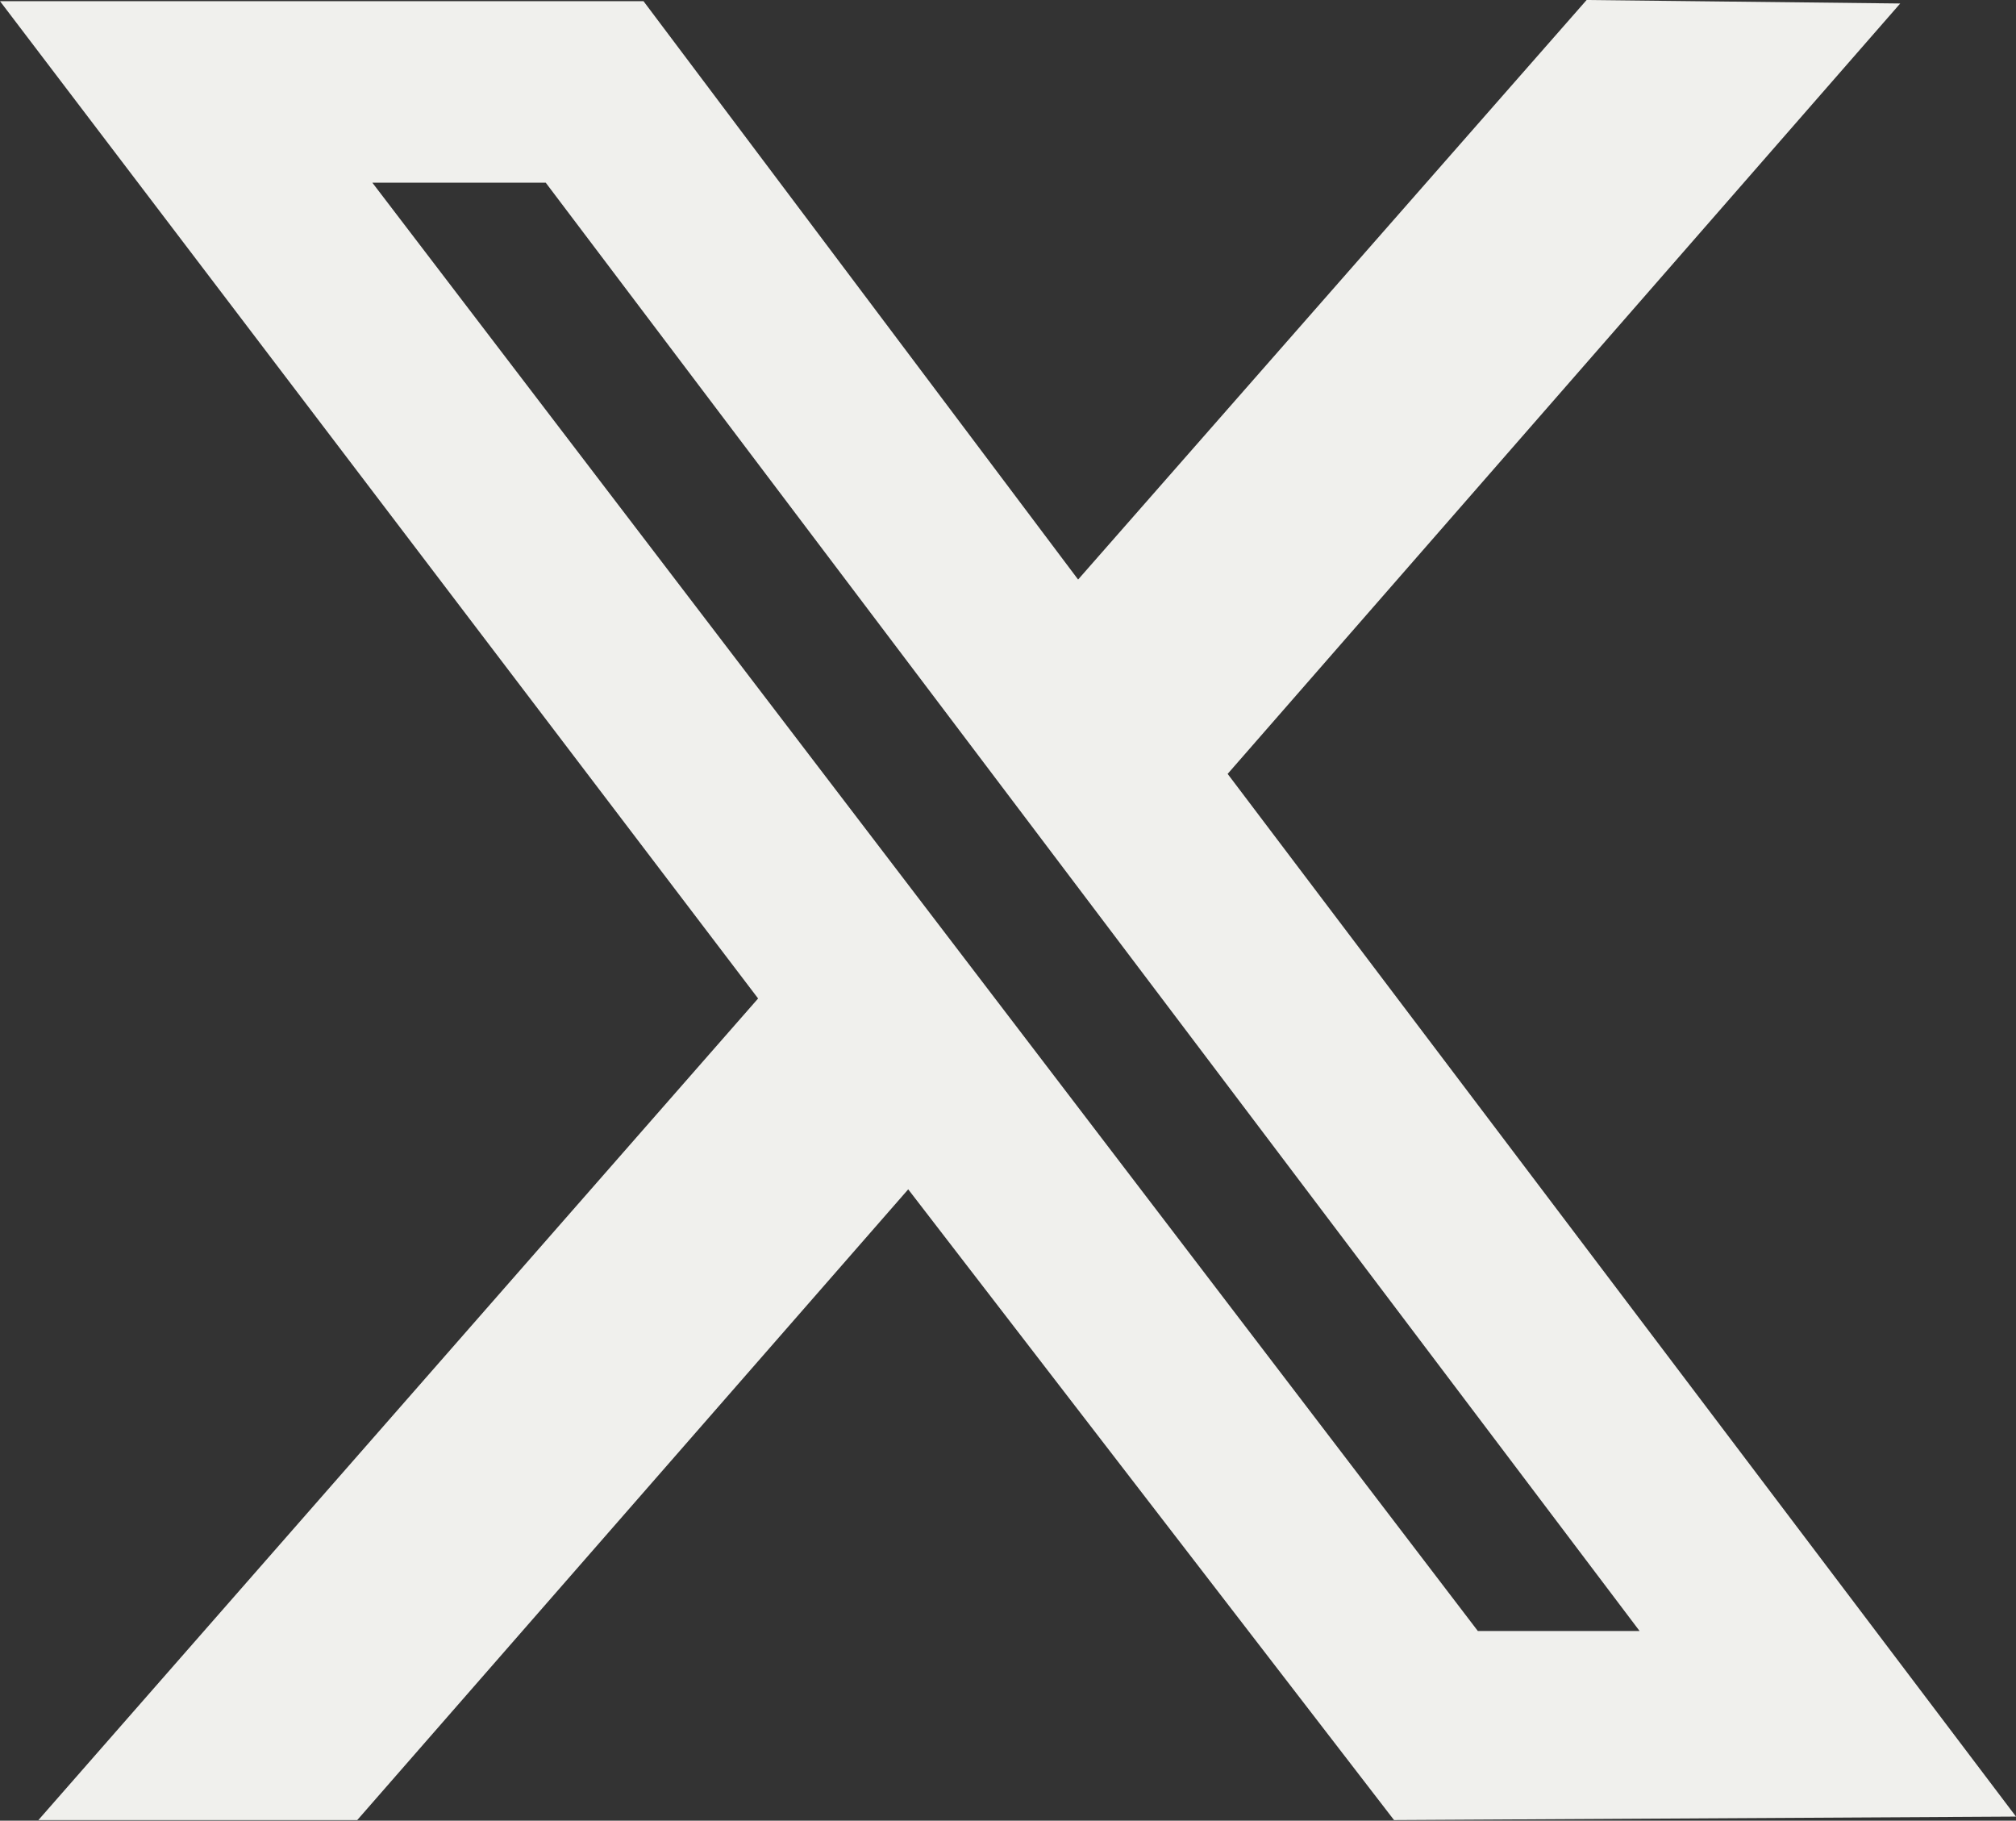 <?xml version="1.0" encoding="UTF-8"?>
<svg id="_レイヤー_2" data-name="レイヤー 2" xmlns="http://www.w3.org/2000/svg" viewBox="0 0 34.65 31.29">
  <rect x="0" y="0" width="34.65" height="31.29" fill="#333333" stroke="none"/>
  <defs>
    <style>
      .cls-1 {
        fill: #f0f0ed;
        fill-rule: evenodd;
        stroke-width: 0px;
      }
    </style>
  </defs>
  <g id="_レイヤー_5" data-name="レイヤー 5">
    <path class="cls-1" d="M13.03,17.16L.66,31.28h5.48l9.47-10.84,8.35,10.84,10.69-.06-13.55-17.92L32.66.06l-5.39-.06-8.74,9.96L11.06.02H0s13.03,17.14,13.03,17.14ZM28.17,28.03h-2.77S6.4,3.14,6.4,3.14h2.98l18.8,24.89Z"/>
  </g>
</svg>